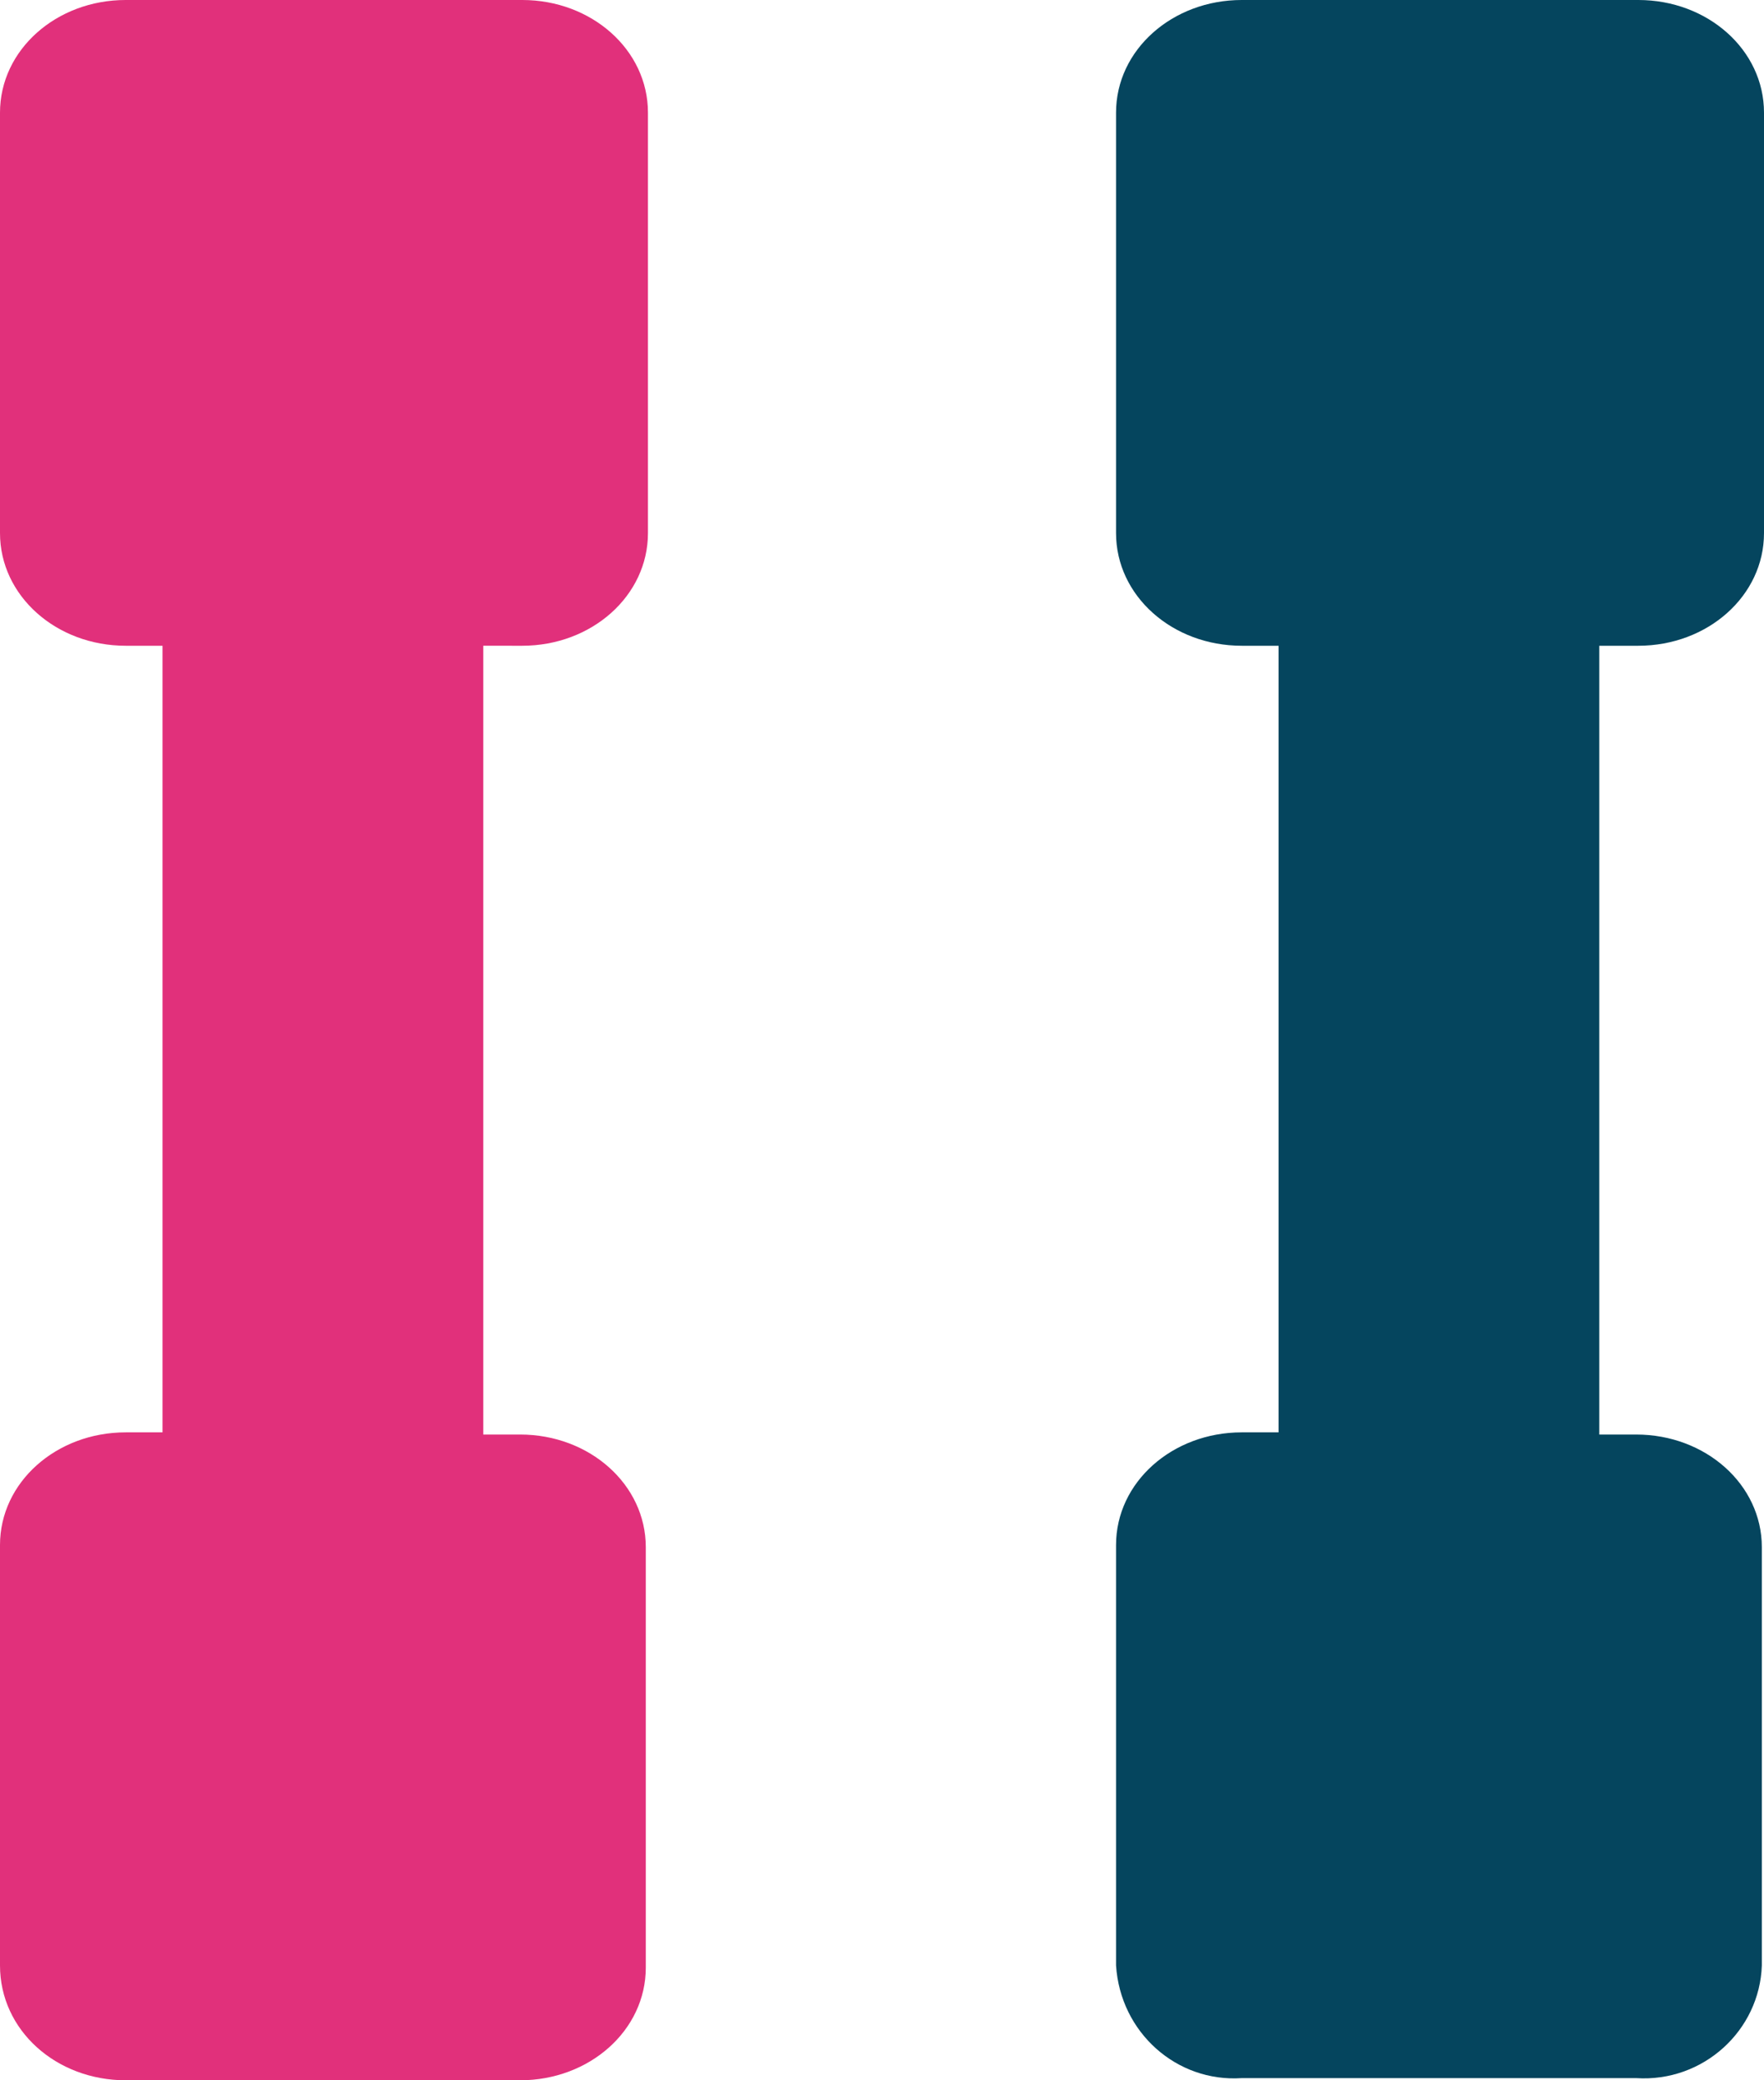 <svg enable-background="new 0 0 81.4 96" viewBox="0 0 81.4 96" xmlns="http://www.w3.org/2000/svg"><path d="m75.6 29.8c3.2 0 5.8-2.3 5.8-5.2v-19.4c0-2.9-2.6-5.2-5.8-5.2h-18.3c-3.2 0-5.8 2.3-5.8 5.2v19.4c0 2.9 2.6 5.2 5.8 5.2h1.7v36.3h-1.7c-3.2 0-5.8 2.3-5.8 5.2v19.4c.2 3.1 2.8 5.4 5.8 5.2h18.2c3.1.2 5.7-2.2 5.8-5.2v-19.3c0-2.9-2.6-5.2-5.8-5.2h-1.7v-36.4z" fill="#05455e"/><path d="m24.1 29.8c3.2 0 5.8-2.3 5.8-5.2v-19.4c0-2.9-2.6-5.2-5.8-5.2h-18.3c-3.2 0-5.8 2.3-5.8 5.2v19.4c0 2.9 2.6 5.2 5.8 5.2h1.7v36.3h-1.7c-3.2 0-5.8 2.3-5.8 5.2v19.4c0 3 2.6 5.3 5.8 5.3h18.2c3.2 0 5.8-2.3 5.8-5.2v-19.4c0-2.9-2.6-5.2-5.8-5.2h-1.7v-36.4z" fill="#e1307b"/></svg>